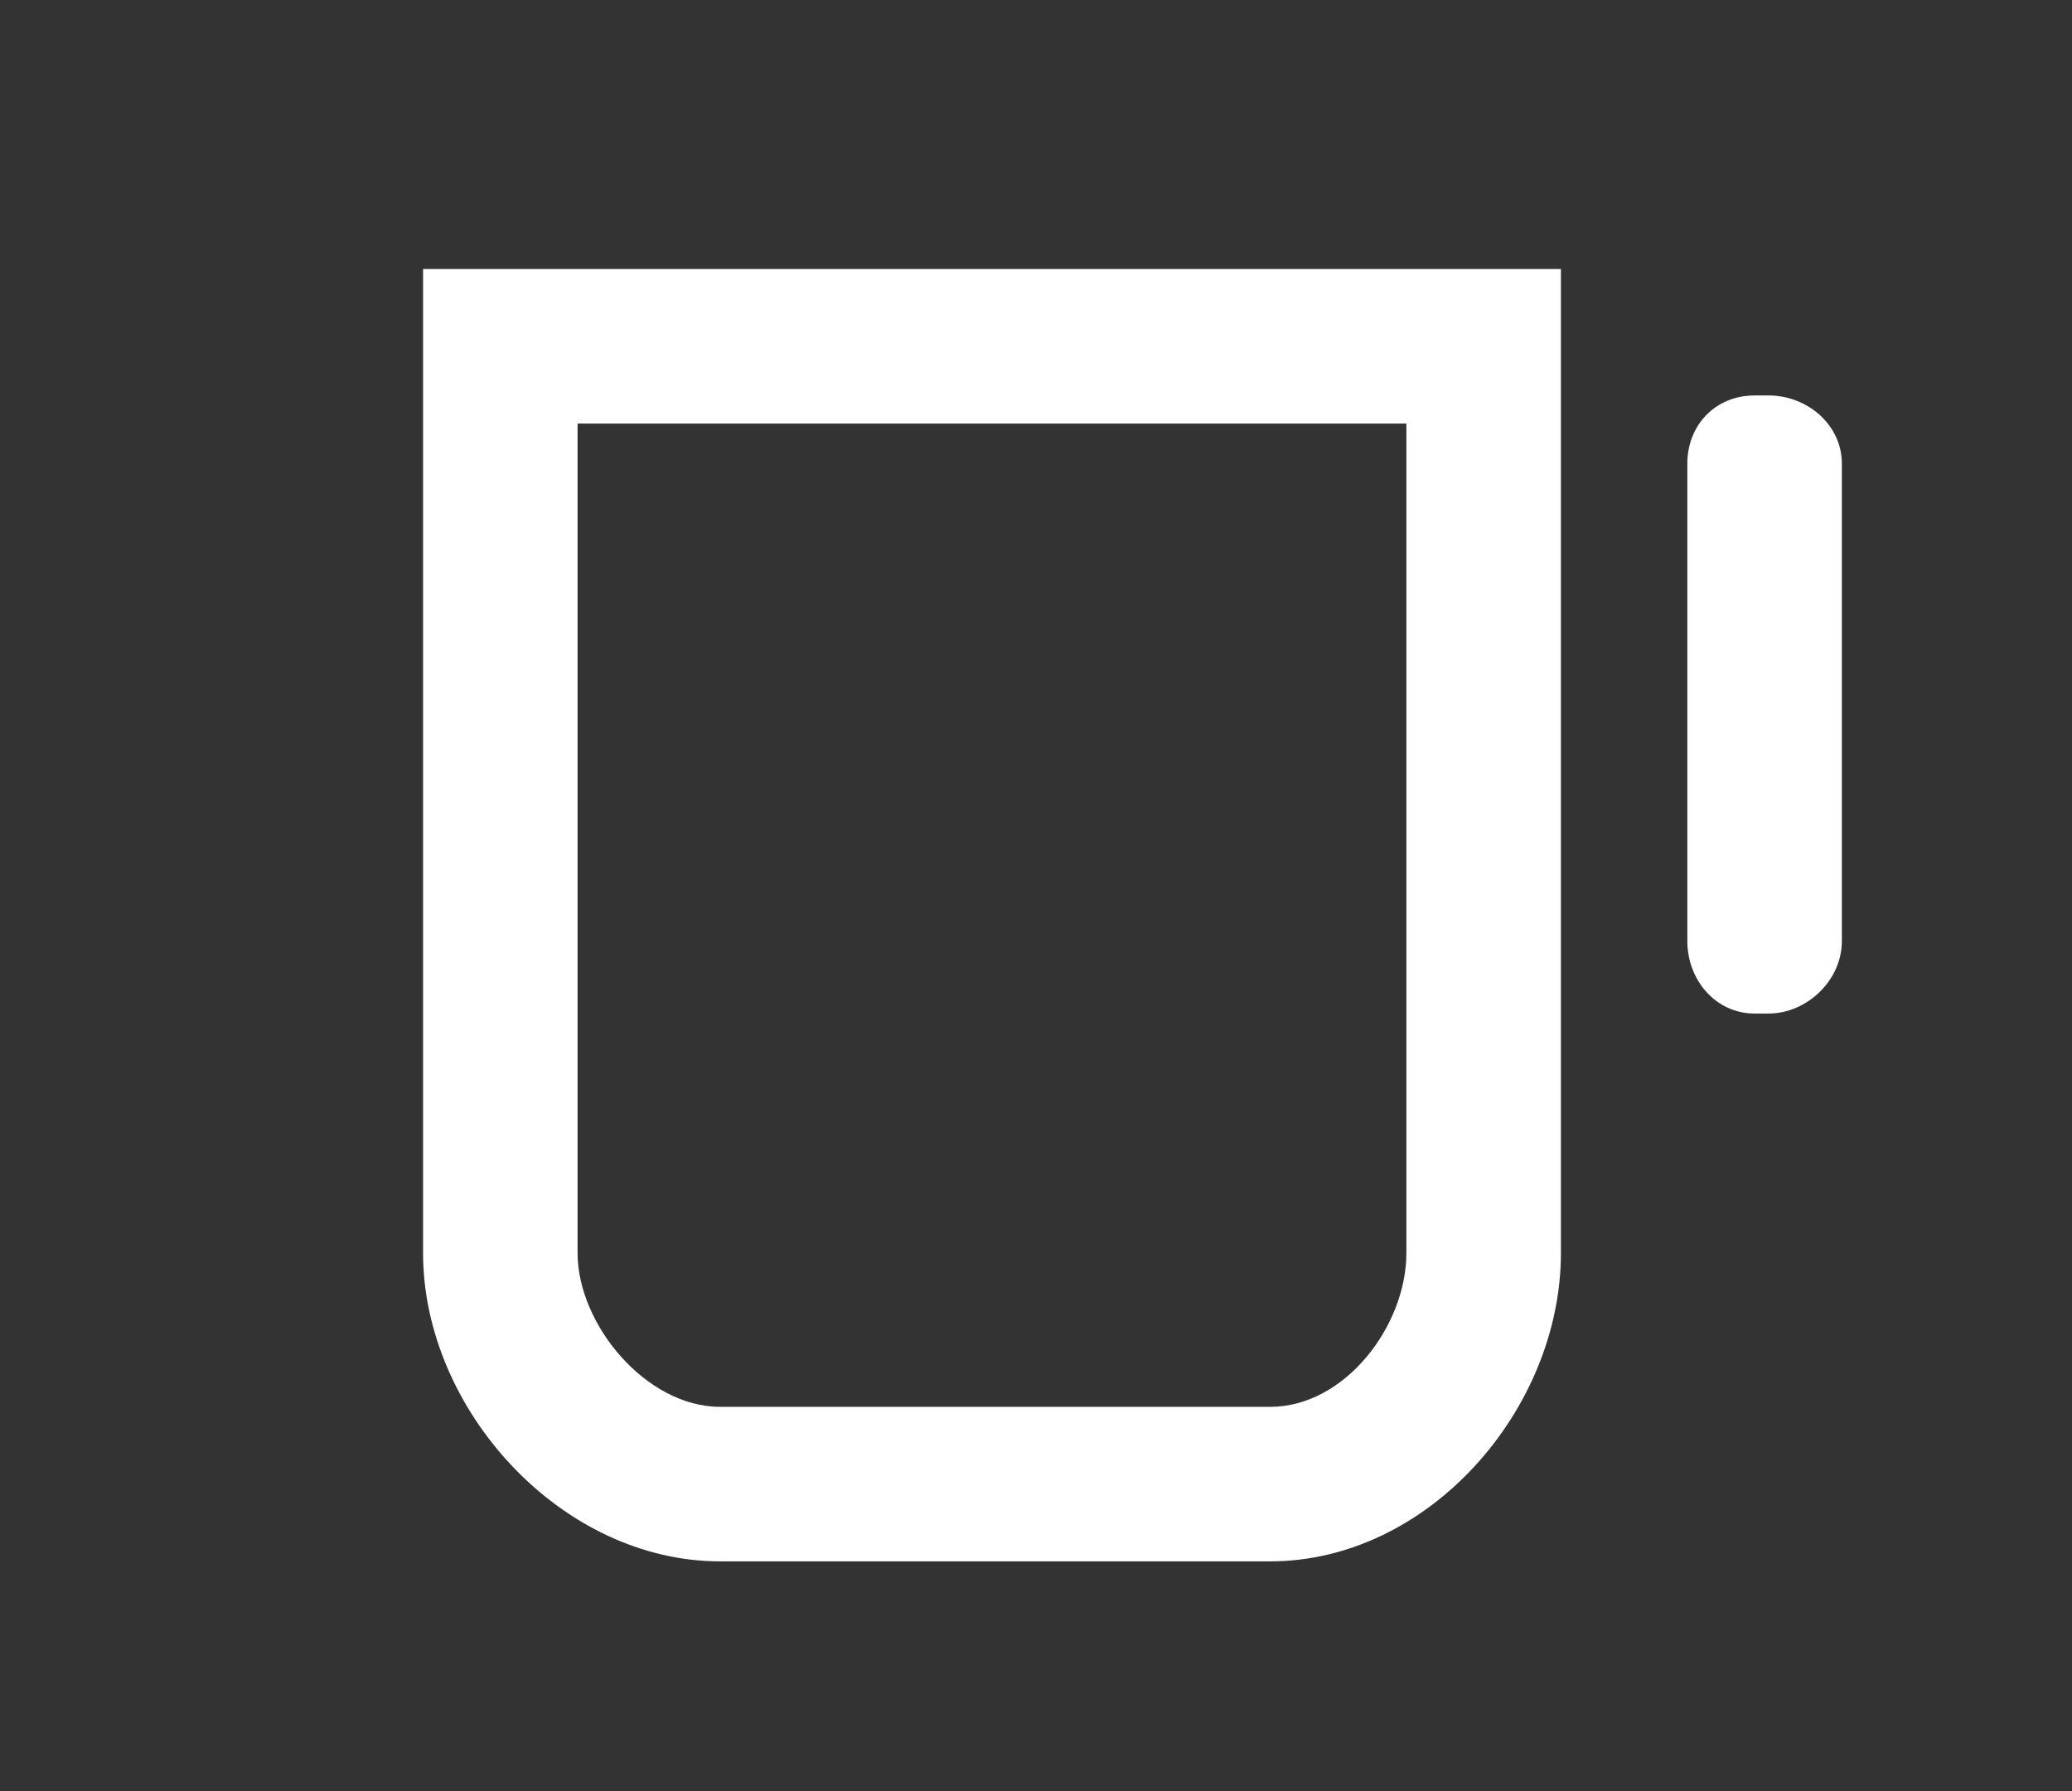 <?xml version="1.0" encoding="utf-8"?>
<!-- Generator: Adobe Illustrator 16.0.0, SVG Export Plug-In . SVG Version: 6.00 Build 0)  -->
<!DOCTYPE svg PUBLIC "-//W3C//DTD SVG 1.1//EN" "http://www.w3.org/Graphics/SVG/1.1/DTD/svg11.dtd">
<svg version="1.1" id="Layer_2" fill="#ffffff" xmlns="http://www.w3.org/2000/svg" xmlns:xlink="http://www.w3.org/1999/xlink" x="0px" y="0px"
	 width="147.5px" height="127.5px" viewBox="0 0 147.5 127.5" enable-background="new 0 0 147.5 127.5" xml:space="preserve">
<rect x="0" y="0" width="147.5" height="127.5" fill="#333333" stroke="none"/>
<g>
	<g>
		<g>
			<g>
				<defs>
					<rect id="SVGID_1_" x="2.5" width="145" height="127.5"/>
				</defs>
				<clipPath id="SVGID_2_">
					<use xlink:href="#SVGID_1_"  overflow="visible"/>
				</clipPath>
				<path clip-path="url(#SVGID_2_)" d="M30.117,19.152v70.055c0,11.113,9.807,21.945,21.156,21.945h39.135
					c11.313,0,20.709-10.832,20.709-21.945V19.152H30.117z M100.117,89.207c0,5.15-4.354,10.945-9.709,10.945H51.273
					c-5.297,0-10.156-5.885-10.156-10.945V30.152h59V89.207z"/>
			</g>
		</g>
	</g>
	<g>
		<g>
			<g>
				<defs>
					<rect id="SVGID_3_" x="2.5" width="145" height="127.5"/>
				</defs>
				<clipPath id="SVGID_4_">
					<use xlink:href="#SVGID_3_"  overflow="visible"/>
				</clipPath>
				<path clip-path="url(#SVGID_4_)" d="M131.117,33.003c0-2.762-2.459-4.851-5.221-4.851h-1
					c-2.758,0-4.779,2.089-4.779,4.851v34c0,2.762,2.021,5.149,4.779,5.149h1c2.762,0,5.221-2.388,5.221-5.149V33.003z"/>
			</g>
		</g>
	</g>
</g>
</svg>
